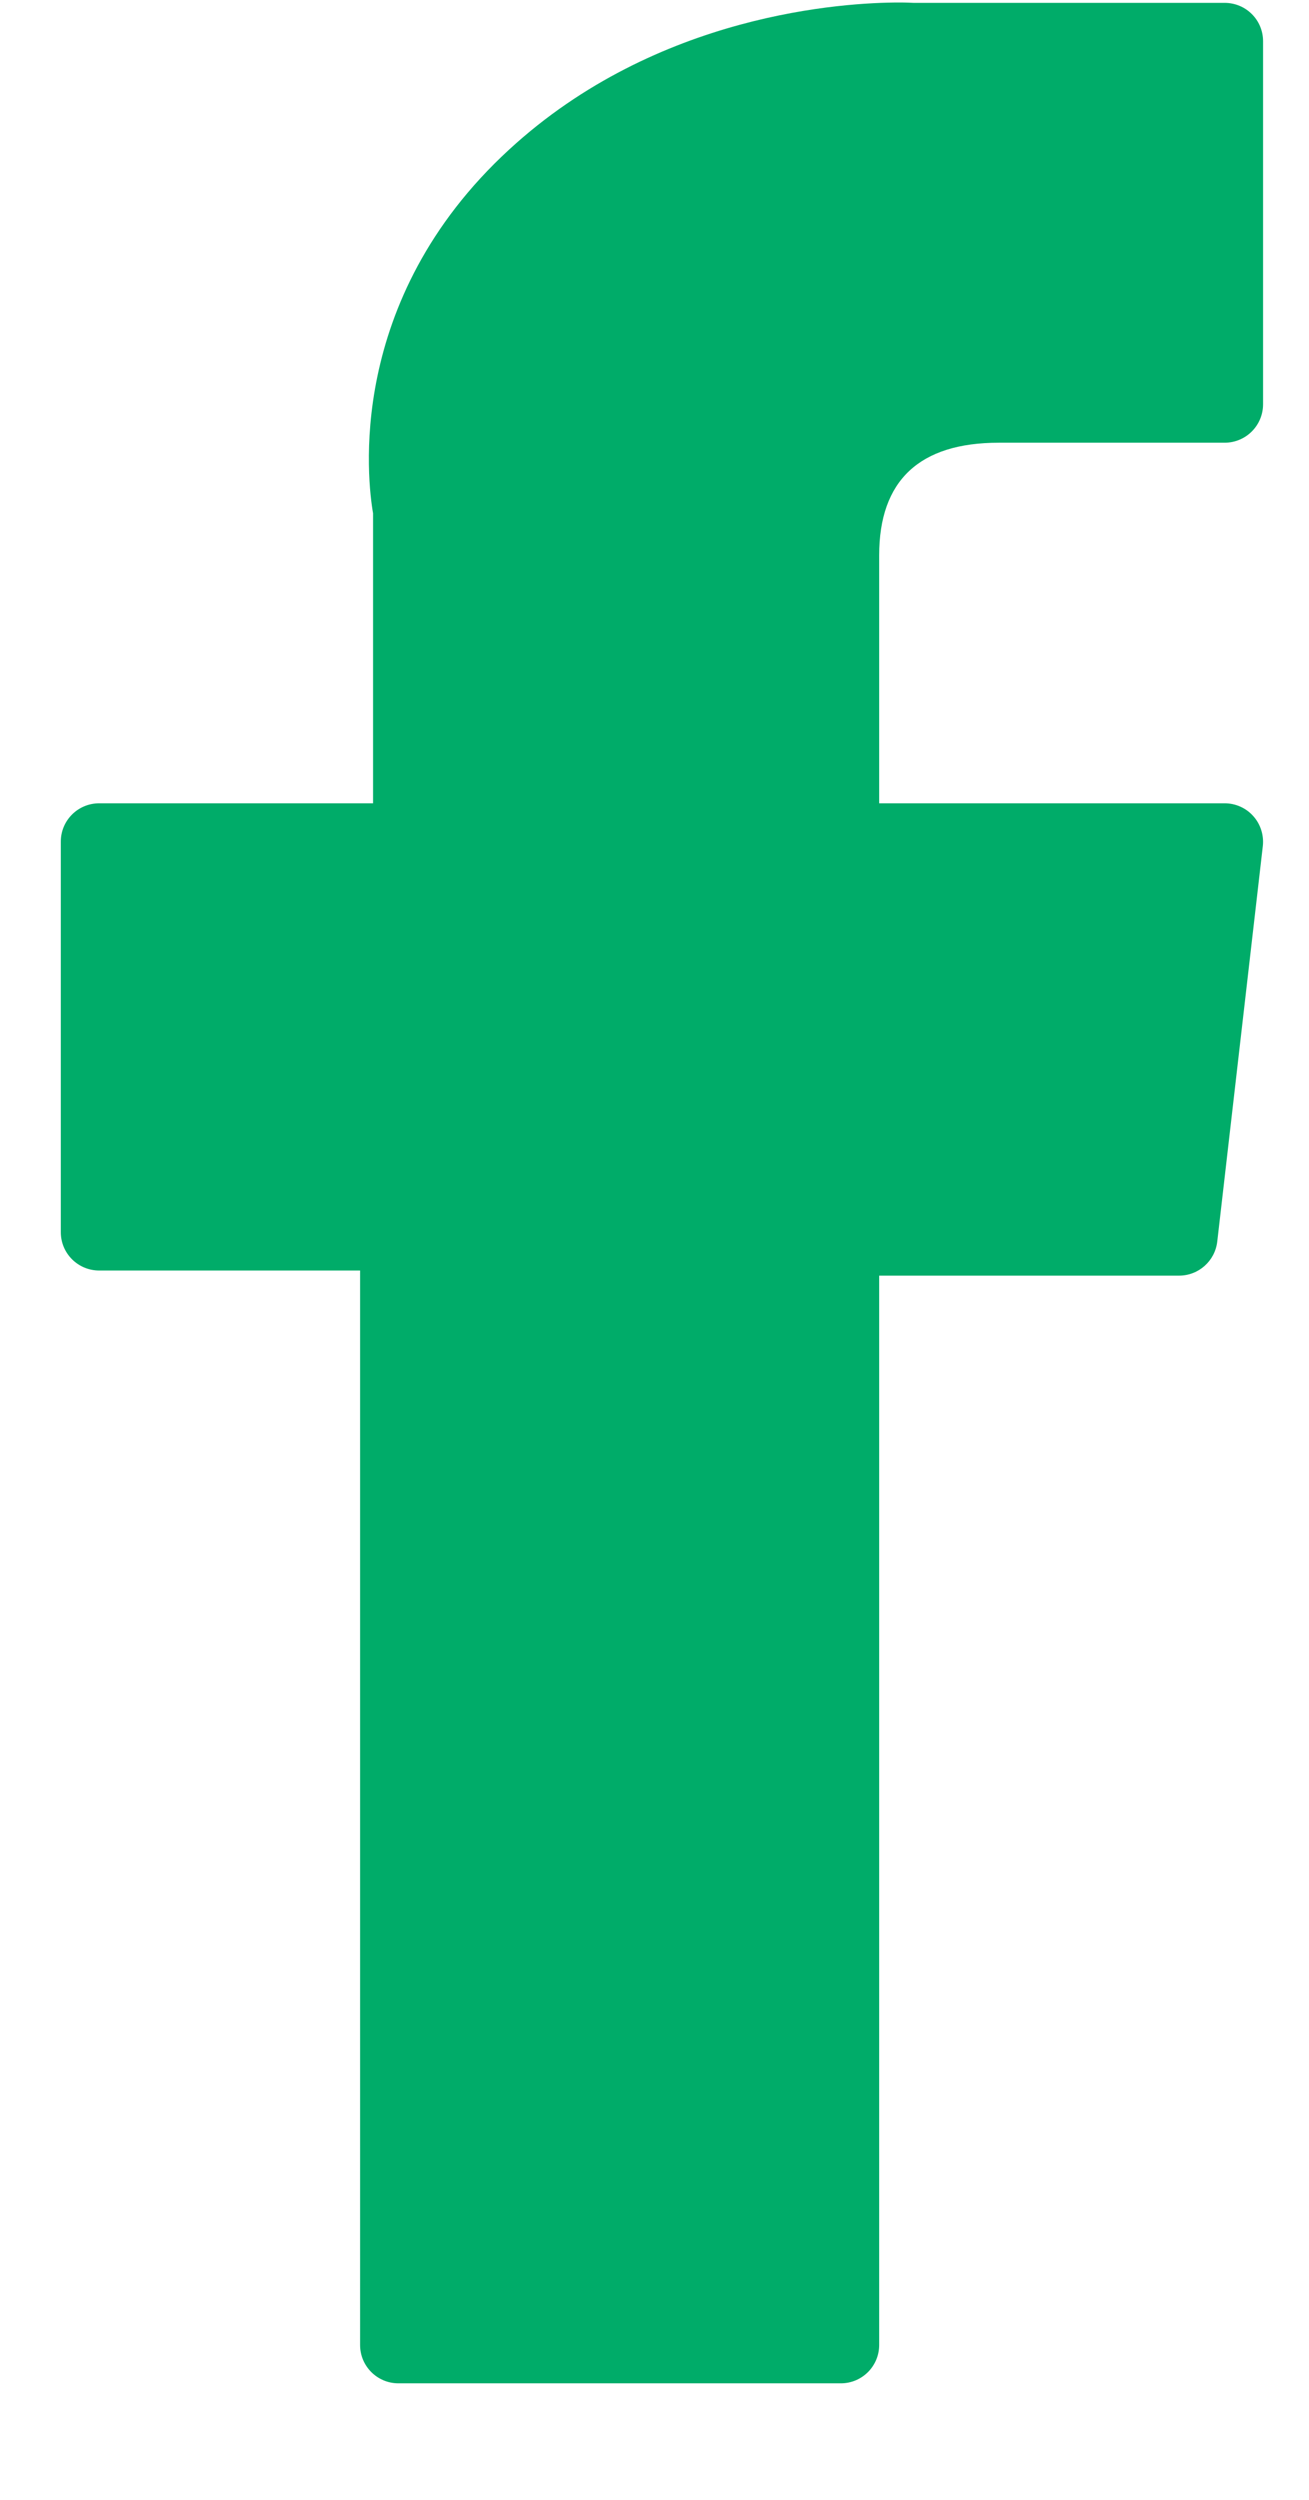 <?xml version="1.0" encoding="UTF-8"?>
<svg xmlns="http://www.w3.org/2000/svg" width="11" height="21" viewBox="0 0 11 21" fill="none">
  <path d="M0.834 10.673H3.026V19.699C3.026 19.877 3.17 20.021 3.348 20.021H7.066C7.244 20.021 7.388 19.877 7.388 19.699V10.716H9.908C10.072 10.716 10.21 10.593 10.229 10.43L10.612 7.107C10.622 7.016 10.593 6.924 10.532 6.856C10.471 6.787 10.383 6.748 10.291 6.748H7.388V4.665C7.388 4.037 7.726 3.719 8.393 3.719C8.488 3.719 10.291 3.719 10.291 3.719C10.47 3.719 10.614 3.574 10.614 3.396V0.346C10.614 0.168 10.47 0.024 10.291 0.024H7.676C7.657 0.023 7.616 0.021 7.556 0.021C7.102 0.021 5.524 0.11 4.278 1.257C2.897 2.527 3.089 4.048 3.135 4.312V6.748H0.834C0.655 6.748 0.511 6.892 0.511 7.07V10.351C0.511 10.529 0.655 10.673 0.834 10.673Z" fill="#00AC69"></path>
</svg>